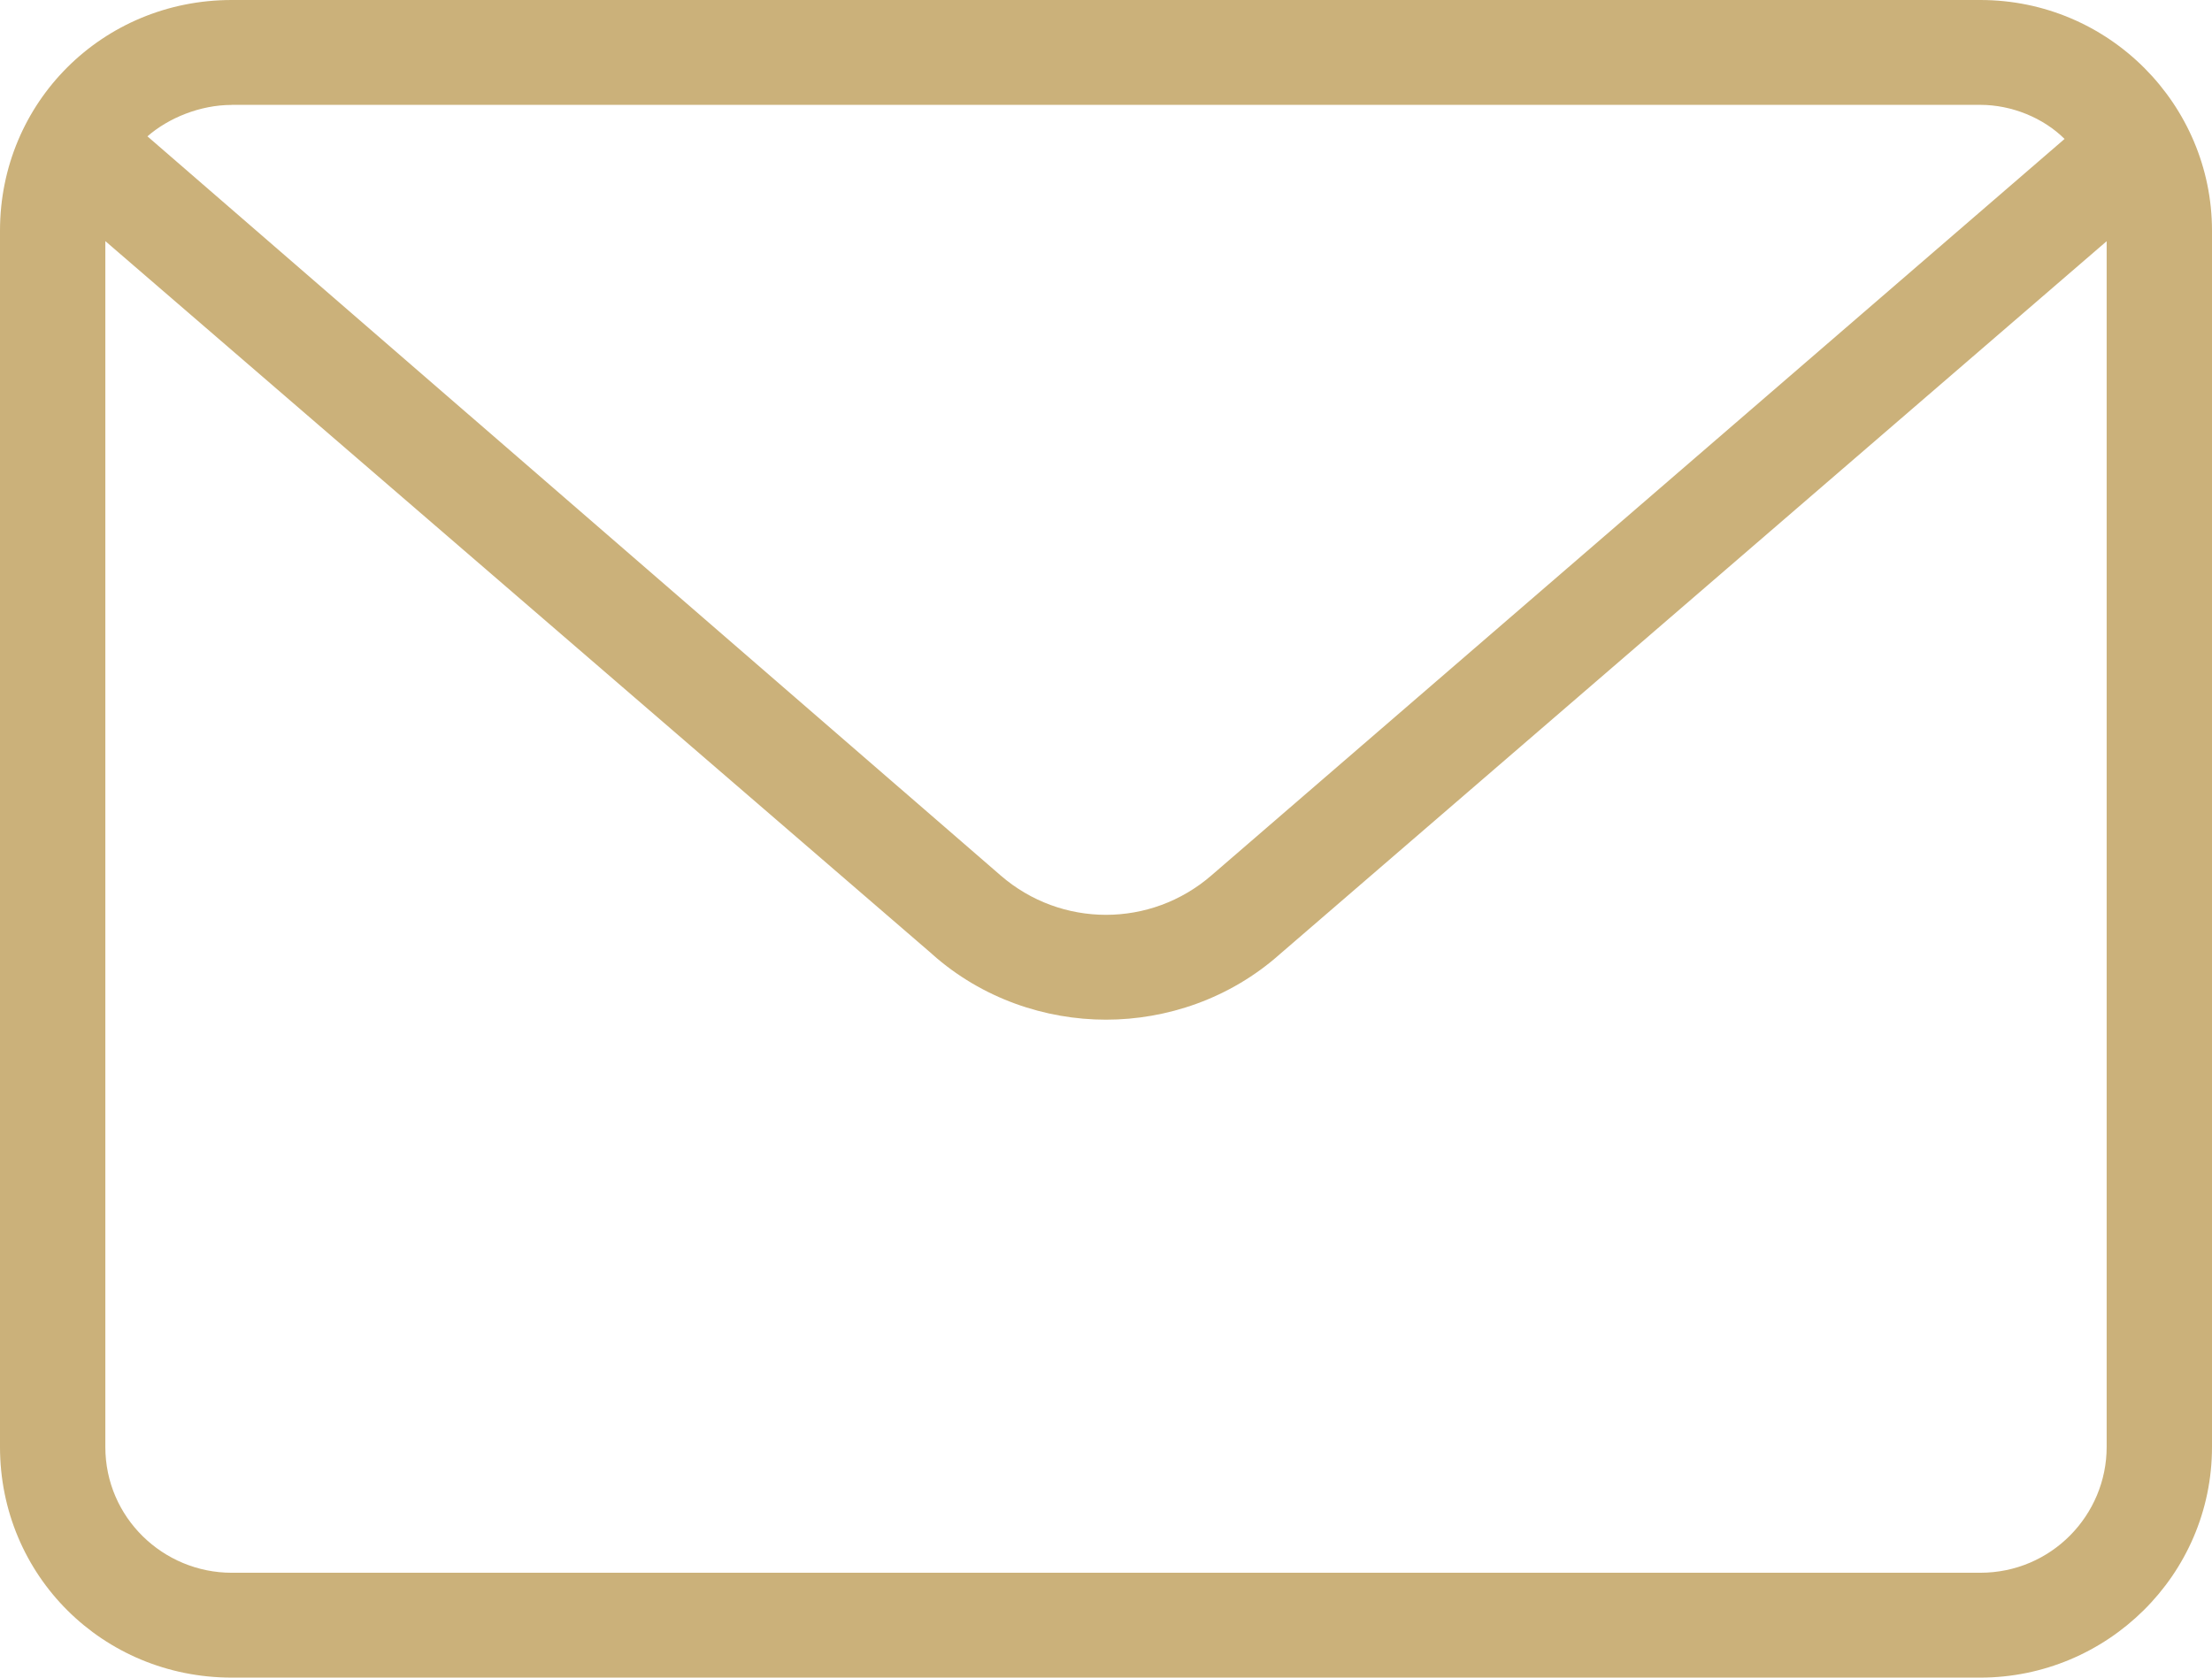 <svg fill="none" xmlns="http://www.w3.org/2000/svg" viewBox="0 0 29 22">
  <path fill-rule="evenodd" clip-rule="evenodd" d="M0 18.975C0 20.659 1.346 22 3.038 22h22.924C27.619 22 29 20.659 29 18.975V3.025C29 1.375 27.654 0 25.962 0H3.038C1.346 0 0 1.341 0 3.025v15.95zm3.038-17.6h22.924c.414 0 .829.172 1.105.447L15.881 11.481c-.794.688-1.968.688-2.762 0L1.933 1.788c.276-.241.69-.412 1.105-.412zm9.183 11.137l-10.84-9.35V18.975c0 .928.76 1.65 1.657 1.65h22.924c.932 0 1.657-.756 1.657-1.65V3.163l-10.84 9.35c-.656.584-1.485.859-2.279.859s-1.623-.275-2.279-.859z" fill="#CBB17A"/>
</svg>